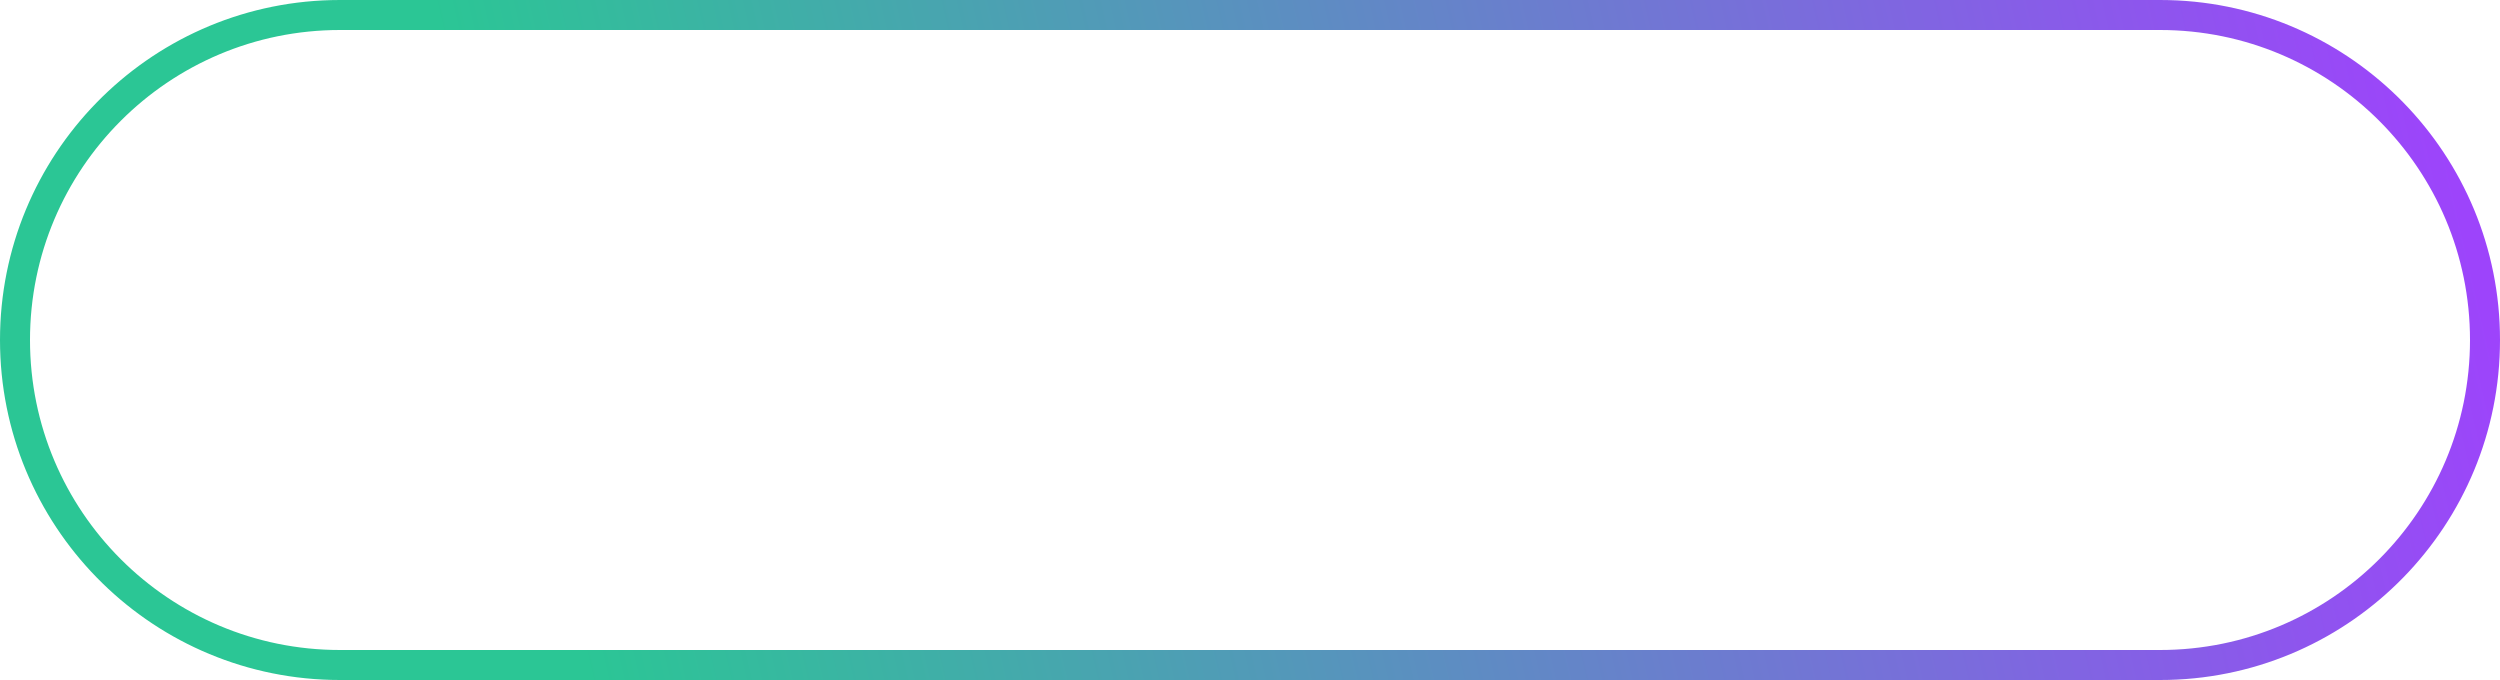 <?xml version="1.0" encoding="UTF-8"?> <svg xmlns="http://www.w3.org/2000/svg" width="250" height="68" viewBox="0 0 250 68" fill="none"><path d="M216 65V68H34V65H216ZM247 34C247 16.879 233.121 3 216 3H34C16.879 3 3 16.879 3 34C3 51.121 16.879 65 34 65V68L33.122 67.989C14.75 67.524 0 52.484 0 34C0 15.516 14.75 0.476 33.122 0.011L34 0H216L216.878 0.011C235.25 0.476 250 15.516 250 34C250 52.484 235.25 67.524 216.878 67.989L216 68V65C233.121 65 247 51.121 247 34Z" fill="url(#paint0_linear_235_395)"></path><defs><linearGradient id="paint0_linear_235_395" x1="53" y1="43.5" x2="241.5" y2="-2.37355e-06" gradientUnits="userSpaceOnUse"><stop stop-color="#2BC695"></stop><stop offset="1" stop-color="#9D44FB"></stop></linearGradient></defs></svg> 
